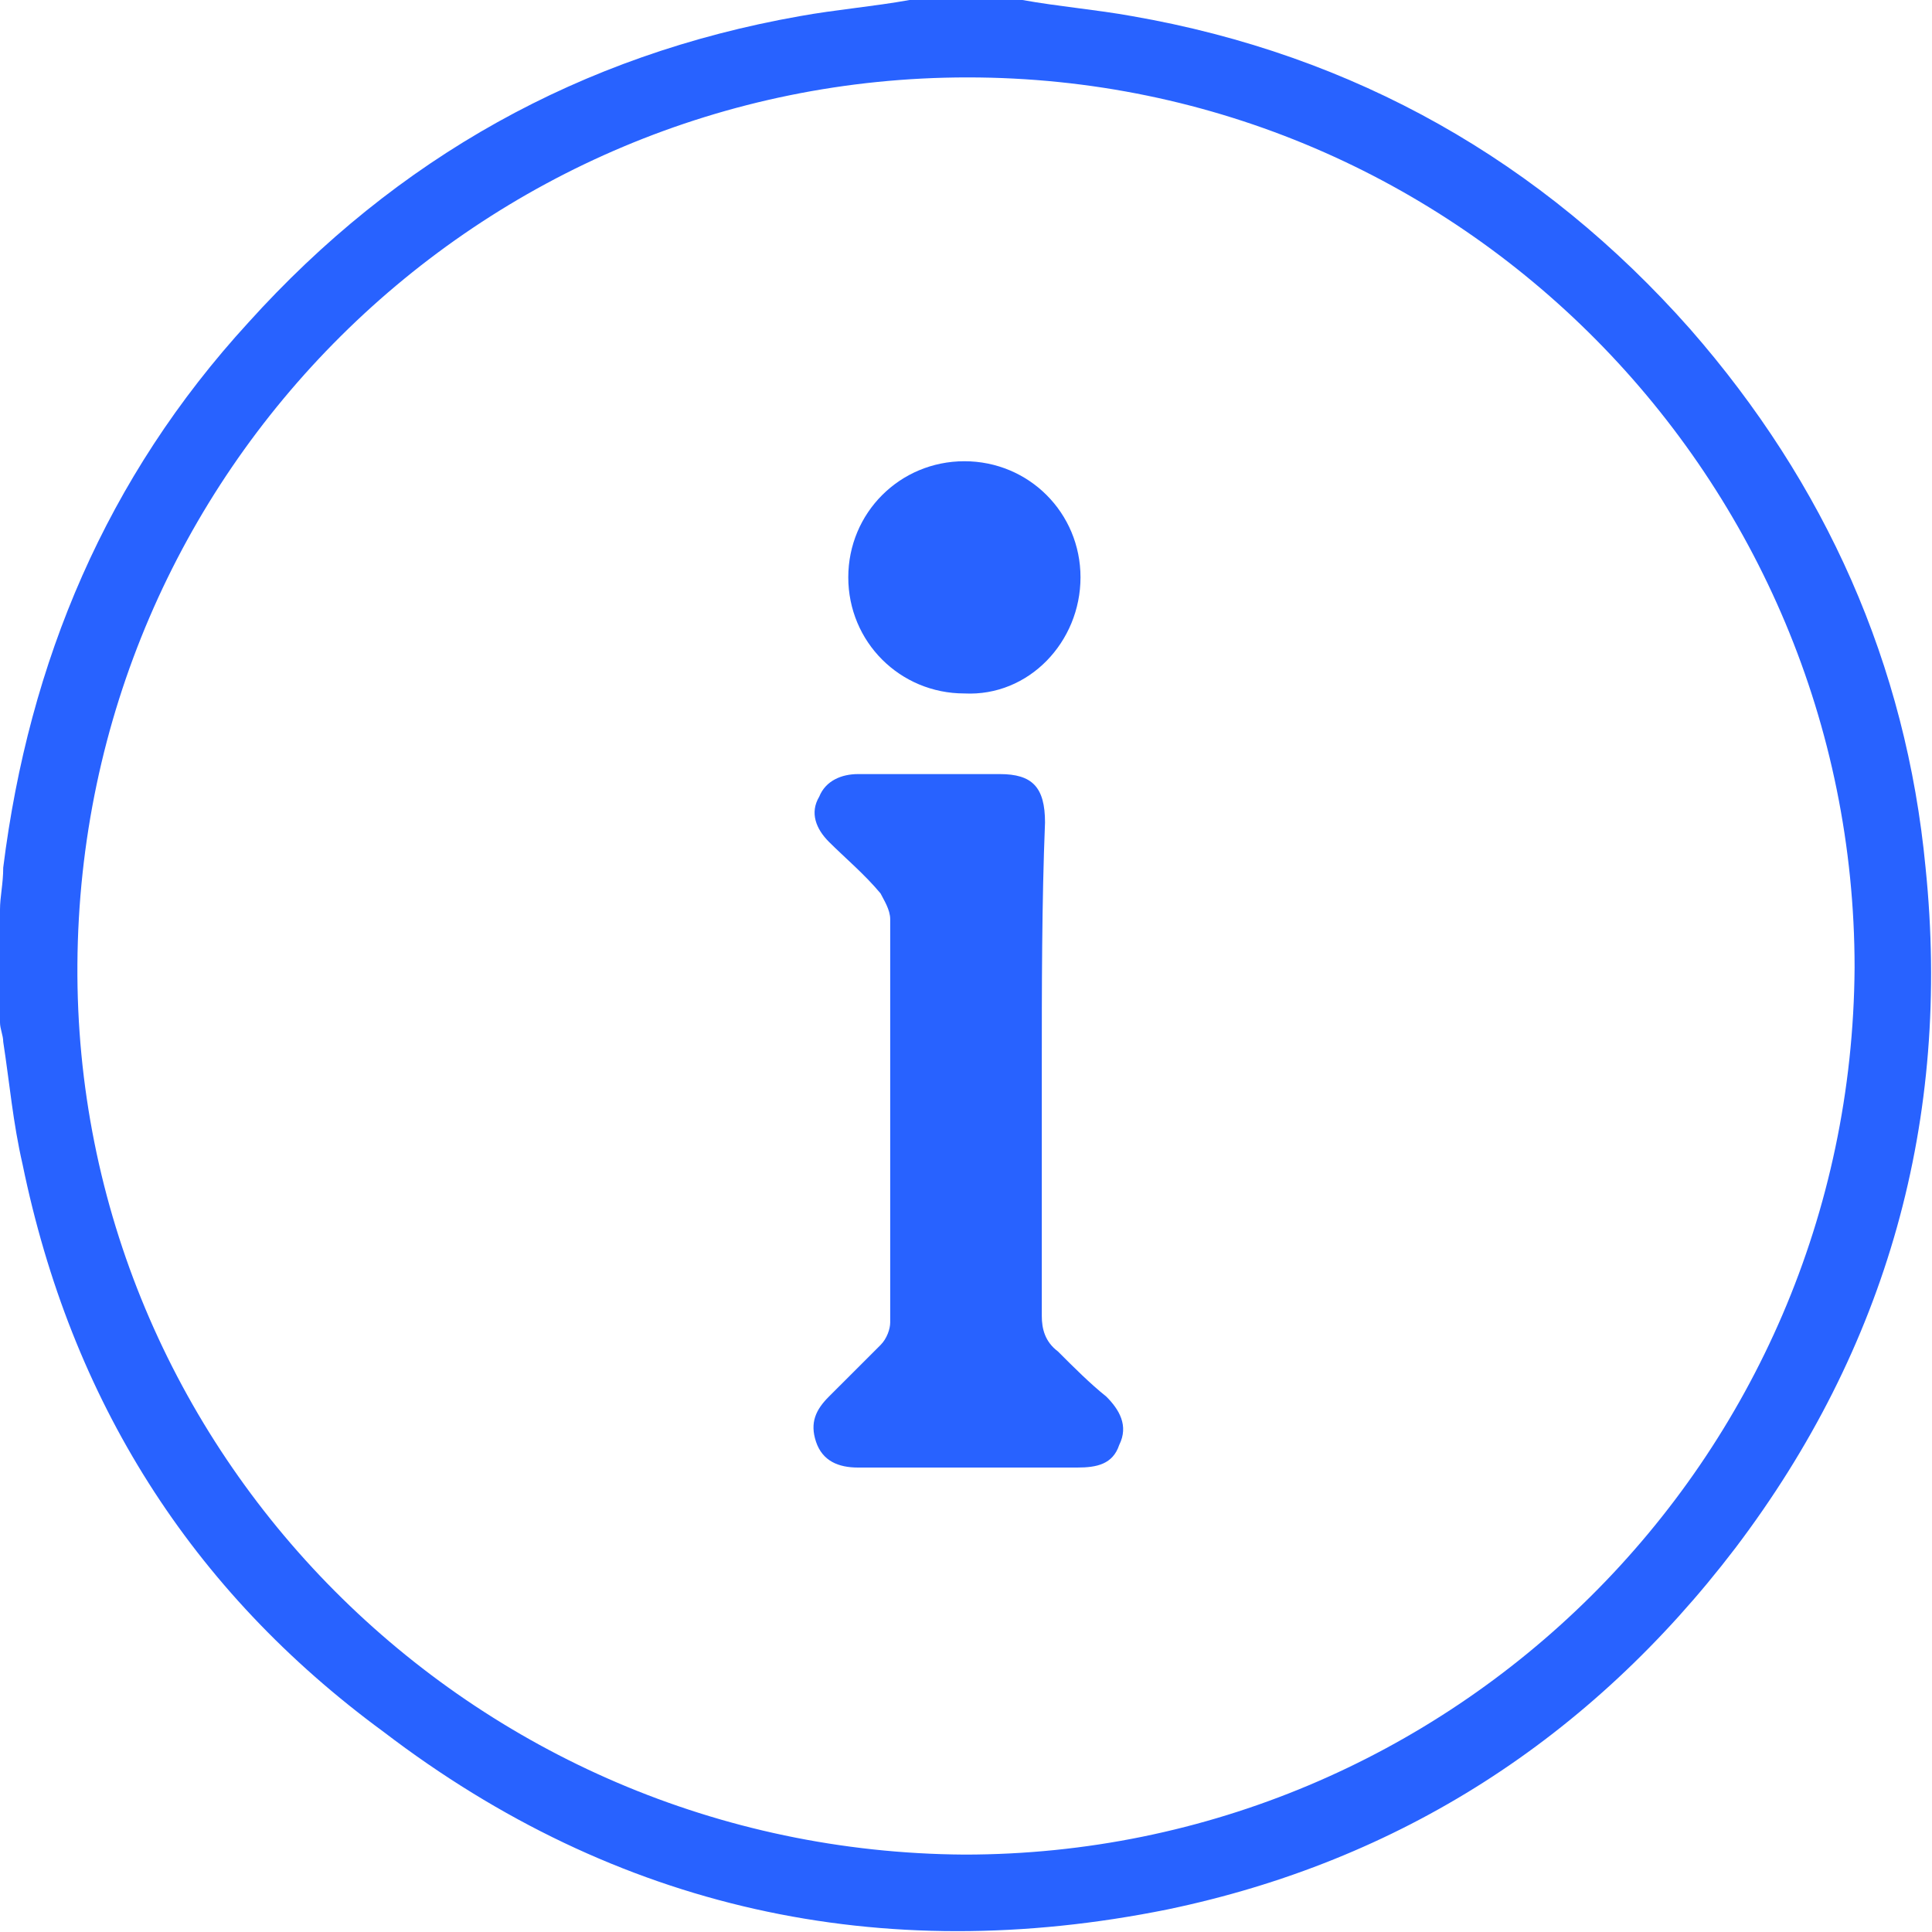 <svg width="60" height="60" viewBox="0 0 60 60" fill="none" xmlns="http://www.w3.org/2000/svg">
<g clip-path="url(#clip0_20_40)">
<path d="M31.753 0C32.855 0.2 34.057 0.301 35.159 0.501C42.07 1.703 47.88 5.008 52.487 10.217C56.694 15.025 59.199 20.634 59.8 26.945C60.601 34.758 58.598 41.87 53.89 48.08C49.382 53.99 43.472 57.796 36.26 59.299C27.346 61.102 19.132 59.299 11.92 53.79C5.91 49.382 2.204 43.472 0.701 36.16C0.401 34.858 0.301 33.656 0.1 32.354C0.1 32.154 0 31.953 0 31.753C0 30.551 0 29.449 0 28.247C0 27.846 0.1 27.446 0.1 26.945C0.902 20.534 3.306 14.825 7.713 10.017C12.32 4.908 18.03 1.703 24.841 0.501C25.943 0.301 27.145 0.2 28.247 0C29.449 0 30.551 0 31.753 0ZM29.95 57.596C45.075 57.596 57.496 45.376 57.596 30.05C57.596 14.925 45.376 2.404 30.05 2.404C14.925 2.404 2.504 14.624 2.404 29.95C2.304 45.075 14.624 57.496 29.95 57.596Z" fill="#2862FF"/>
<path d="M32.354 33.155C32.354 35.76 32.354 38.264 32.354 40.868C32.354 41.269 32.454 41.669 32.855 41.97C33.356 42.471 33.856 42.972 34.357 43.372C34.758 43.773 35.059 44.274 34.758 44.875C34.558 45.476 34.057 45.576 33.456 45.576C31.152 45.576 28.948 45.576 26.644 45.576C26.043 45.576 25.543 45.376 25.342 44.775C25.142 44.174 25.342 43.773 25.743 43.372C26.244 42.871 26.845 42.27 27.346 41.77C27.546 41.569 27.646 41.269 27.646 41.068C27.646 36.861 27.646 32.755 27.646 28.548C27.646 28.247 27.446 27.947 27.346 27.746C26.845 27.145 26.244 26.644 25.743 26.144C25.342 25.743 25.142 25.242 25.442 24.741C25.643 24.24 26.144 24.04 26.644 24.04C28.147 24.04 29.649 24.04 31.052 24.04C32.053 24.04 32.454 24.441 32.454 25.543C32.354 28.047 32.354 30.651 32.354 33.155Z" fill="#2862FF"/>
<path d="M29.95 21.536C27.947 21.536 26.344 19.933 26.344 17.93C26.344 15.927 27.947 14.324 29.95 14.324C31.953 14.324 33.556 15.927 33.556 17.93C33.556 19.933 31.953 21.636 29.95 21.536Z" fill="#2862FF"/>
</g>
<defs>
<clipPath id="clip0_20_40">
<rect width="60" height="60" fill="white"/>
</clipPath>
</defs>
</svg>
